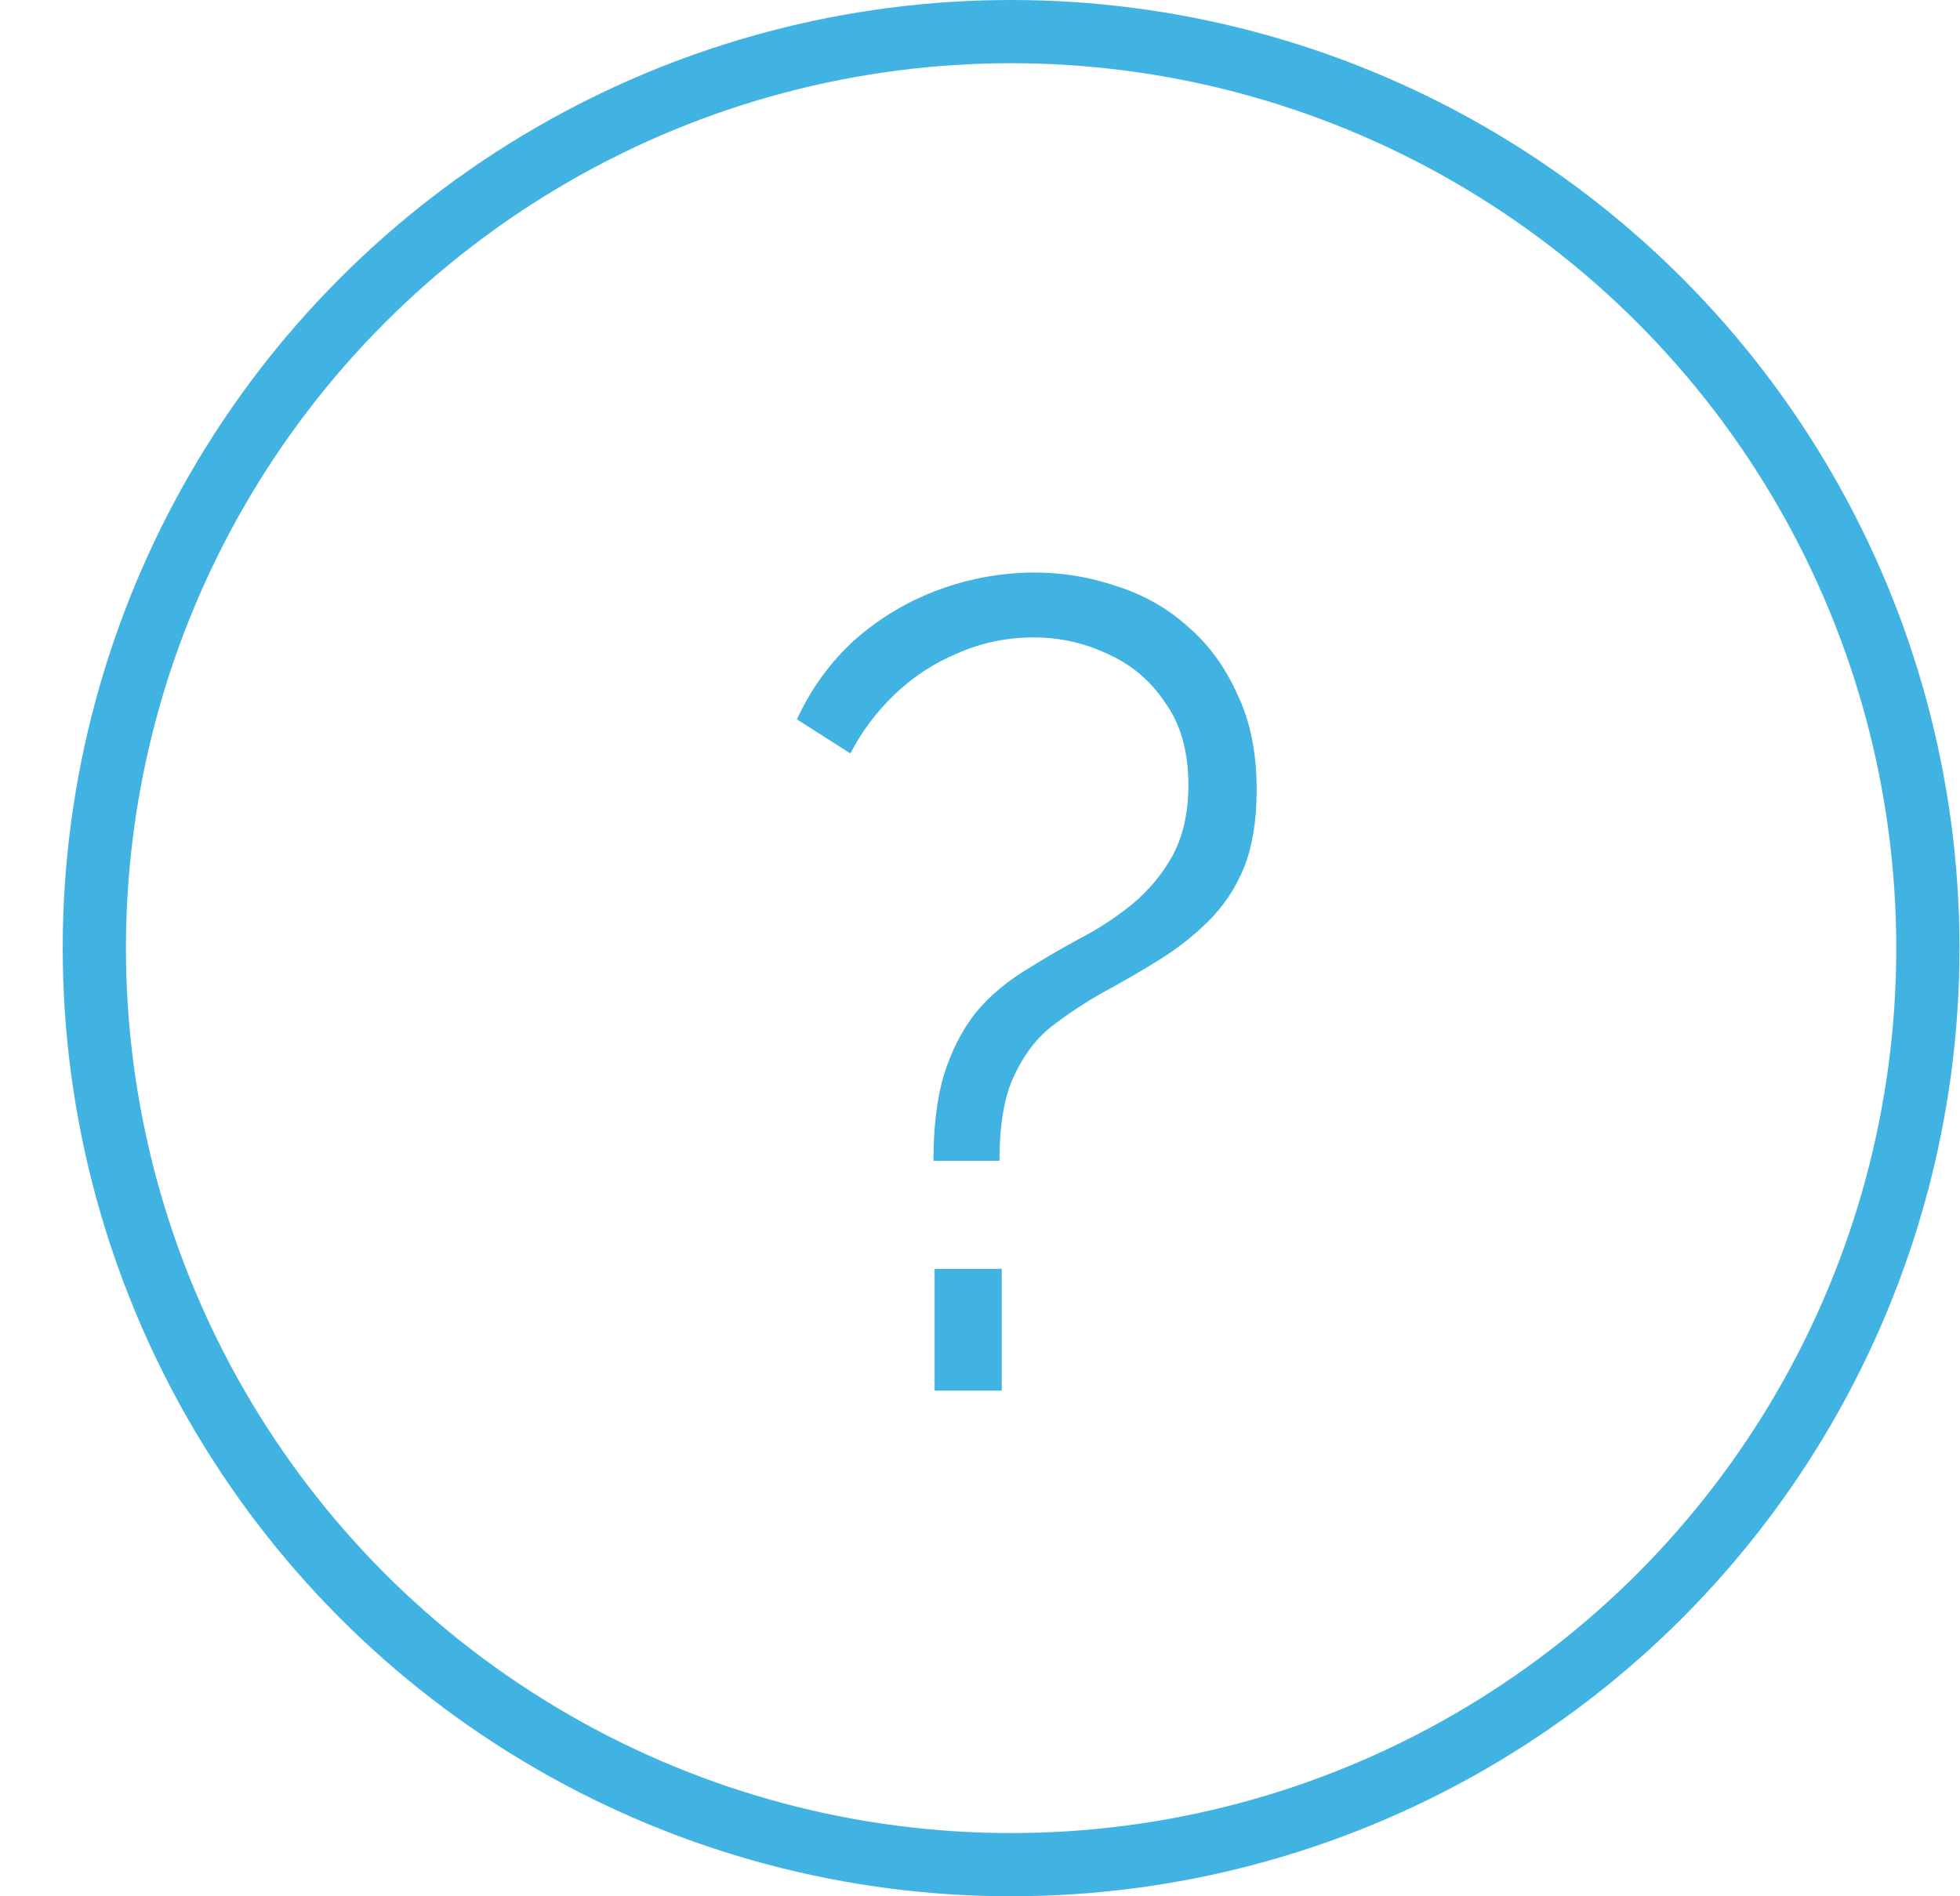 <?xml version="1.0" encoding="UTF-8"?> <svg xmlns="http://www.w3.org/2000/svg" width="31" height="30" viewBox="0 0 31 30" fill="none"> <circle cx="15.992" cy="15" r="14.5" stroke="#41B3E3"></circle> <path d="M14.764 18.364C14.764 17.836 14.818 17.386 14.926 17.014C15.046 16.63 15.214 16.3 15.43 16.024C15.658 15.748 15.946 15.508 16.294 15.304C16.522 15.16 16.78 15.01 17.068 14.854C17.368 14.698 17.644 14.518 17.896 14.314C18.16 14.098 18.376 13.84 18.544 13.54C18.712 13.228 18.796 12.856 18.796 12.424C18.796 11.896 18.676 11.464 18.436 11.128C18.208 10.78 17.908 10.522 17.536 10.354C17.164 10.174 16.768 10.084 16.348 10.084C15.928 10.084 15.526 10.168 15.142 10.336C14.77 10.492 14.44 10.708 14.152 10.984C13.864 11.26 13.63 11.572 13.45 11.92L12.604 11.38C12.832 10.888 13.138 10.468 13.522 10.12C13.918 9.772 14.362 9.508 14.854 9.328C15.346 9.148 15.85 9.058 16.366 9.058C16.81 9.058 17.242 9.13 17.662 9.274C18.082 9.406 18.454 9.616 18.778 9.904C19.114 10.192 19.378 10.552 19.57 10.984C19.774 11.404 19.876 11.908 19.876 12.496C19.876 12.976 19.81 13.384 19.678 13.72C19.546 14.044 19.36 14.326 19.12 14.566C18.892 14.794 18.634 14.998 18.346 15.178C18.058 15.358 17.758 15.532 17.446 15.7C17.17 15.856 16.906 16.03 16.654 16.222C16.402 16.414 16.198 16.678 16.042 17.014C15.886 17.338 15.808 17.788 15.808 18.364H14.764ZM14.782 22V20.074H15.844V22H14.782Z" fill="#41B3E3"></path> </svg> 